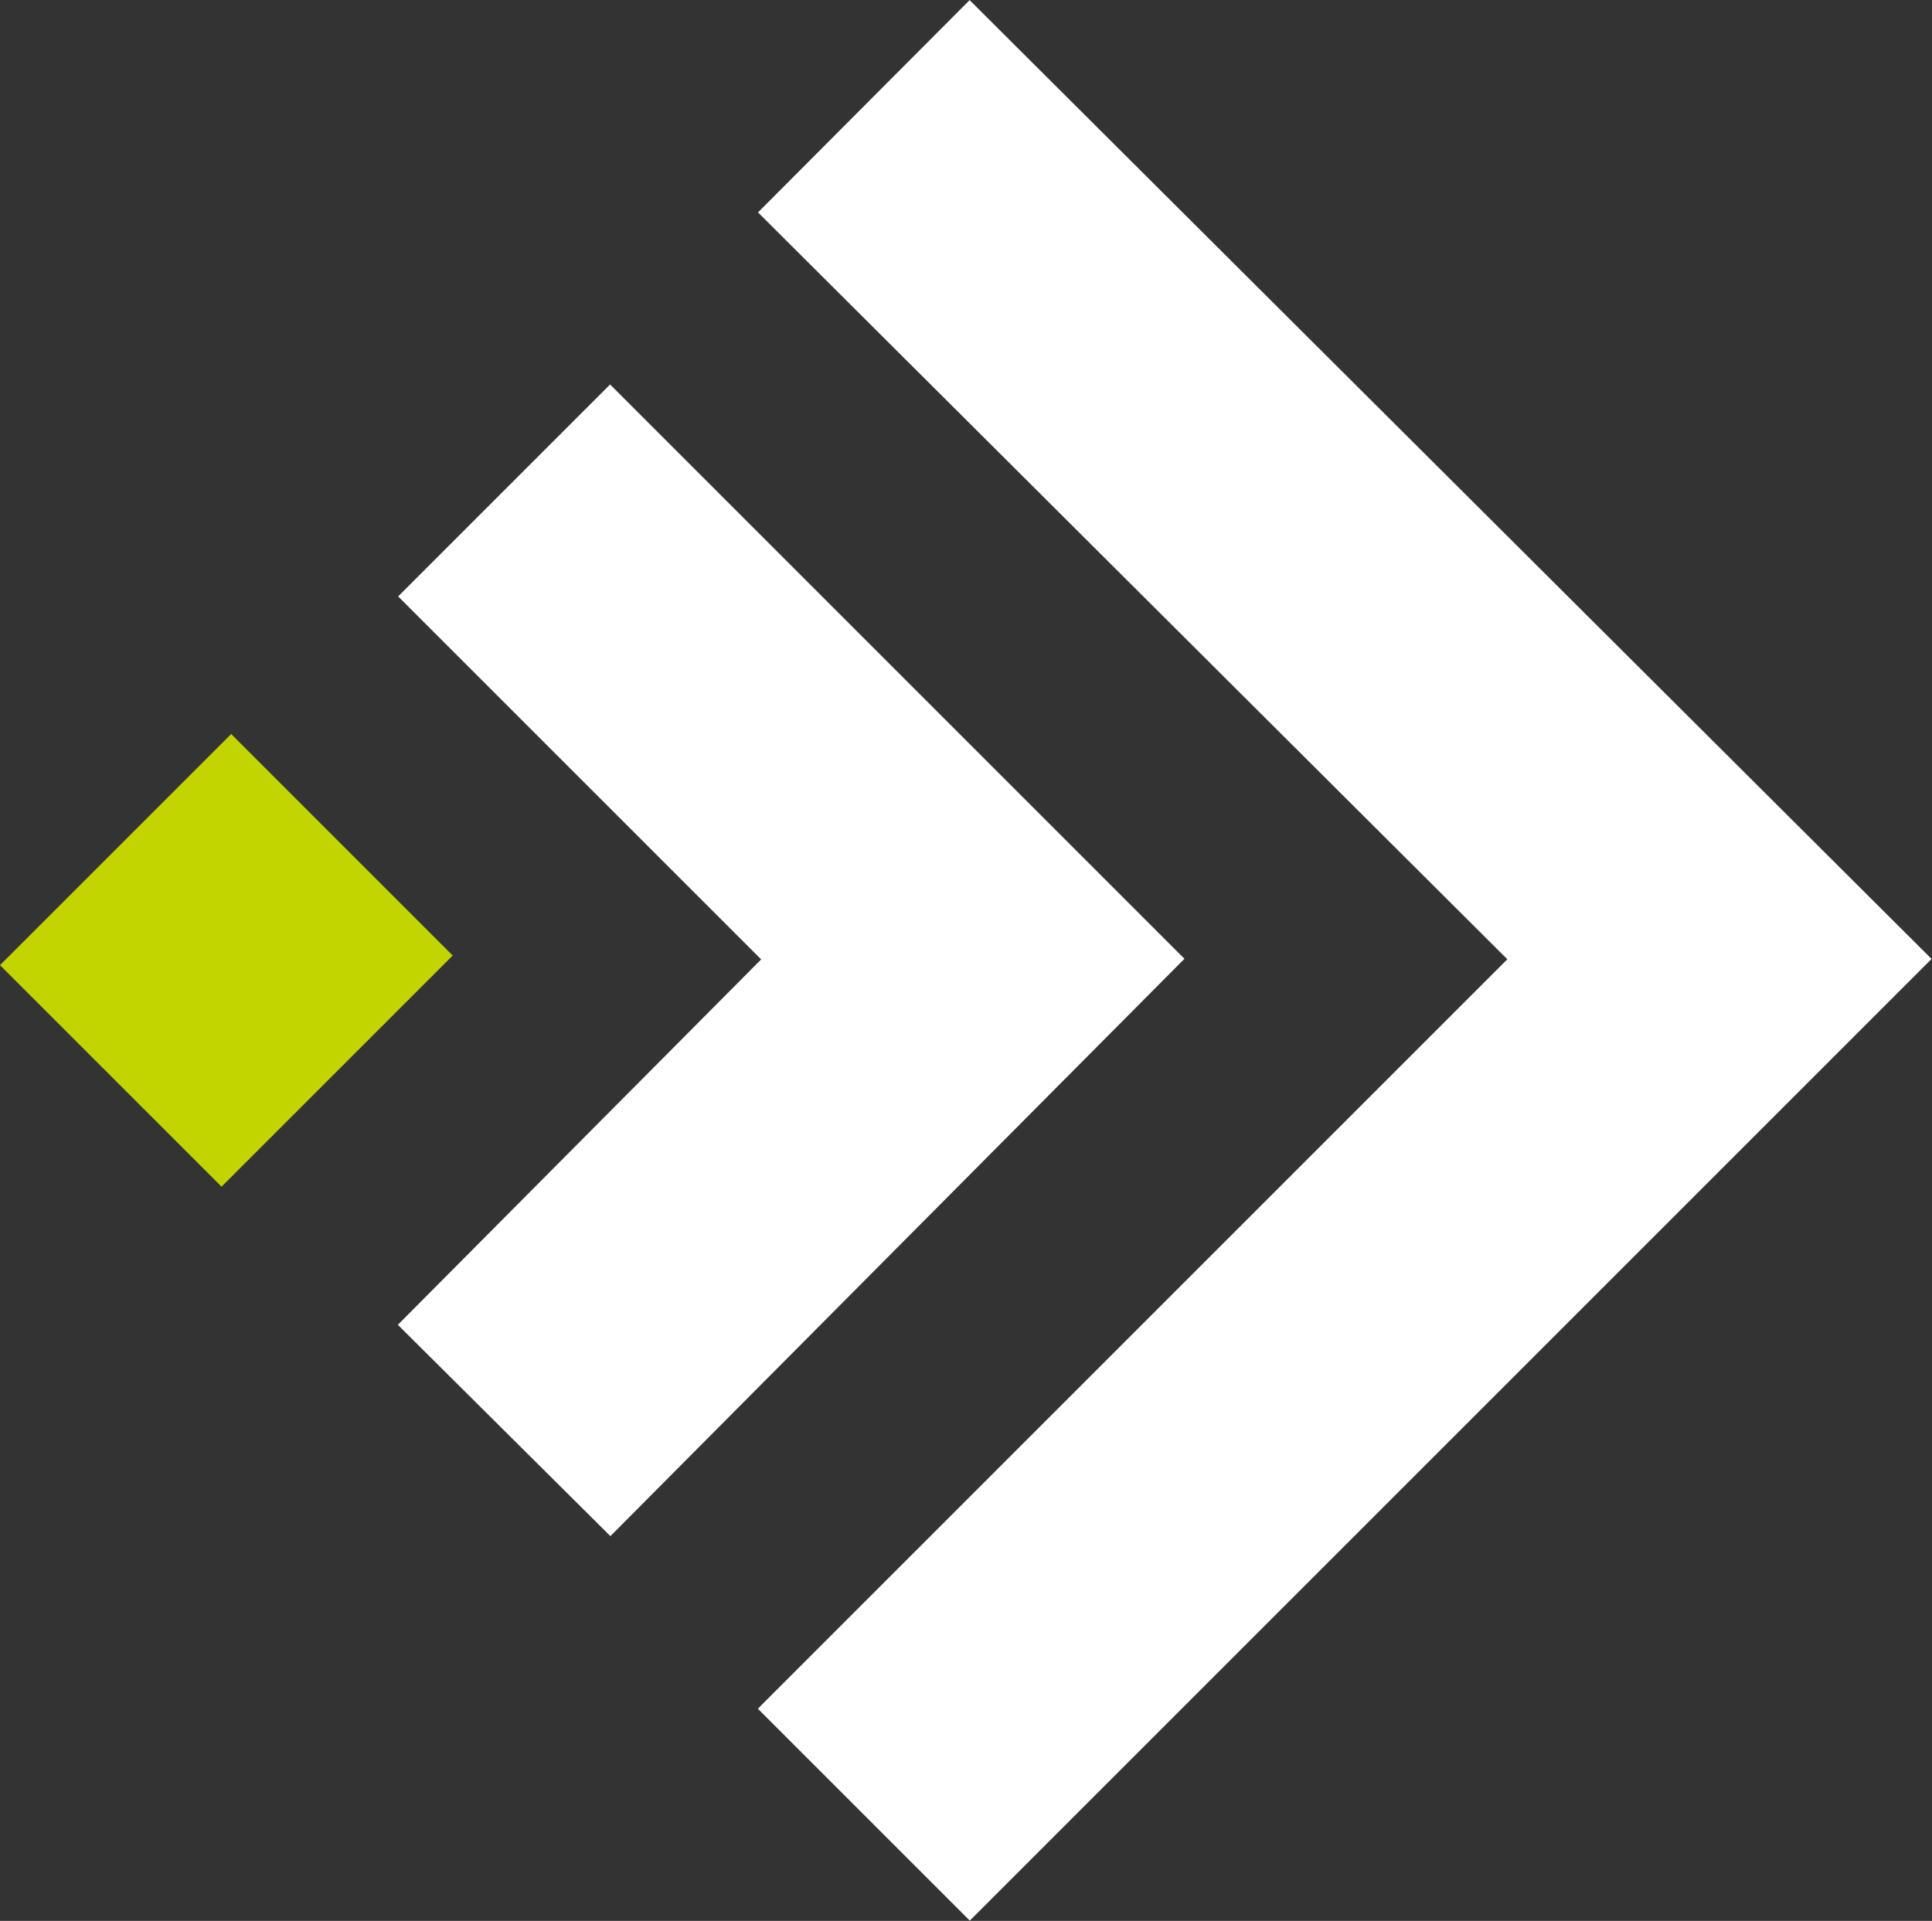 <?xml version="1.0" encoding="utf-8"?>
<svg xmlns="http://www.w3.org/2000/svg" xmlns:xlink="http://www.w3.org/1999/xlink" version="1.1" id="Layer_1" x="0px" y="0px" viewBox="0 0 70.9 70.5" style="enable-background:new 0 0 70.9 70.5;" xml:space="preserve">
<rect x="0" y="0" width="70.9" height="70.5" fill="#333333" stroke="none"/>
<style type="text/css">
	.st0{fill:none;stroke:#FFFFFF;stroke-width:11;stroke-miterlimit:10;}
	.st1{fill:#C2D500;}
</style>
<g id="Layer_2_1_">
	<g id="Layer_1-2">
		<polyline class="st0" points="31.7,3.9 63.1,35.2 31.7,66.6   "></polyline>
		<polyline class="st0" points="18.5,18 35.7,35.2 18.5,52.5   "></polyline>
		
			<rect x="2.3" y="29.5" transform="matrix(0.707 -0.707 0.707 0.707 -22.483 16.192)" class="st1" width="12" height="11.5"></rect>
	</g>
</g>
</svg>
